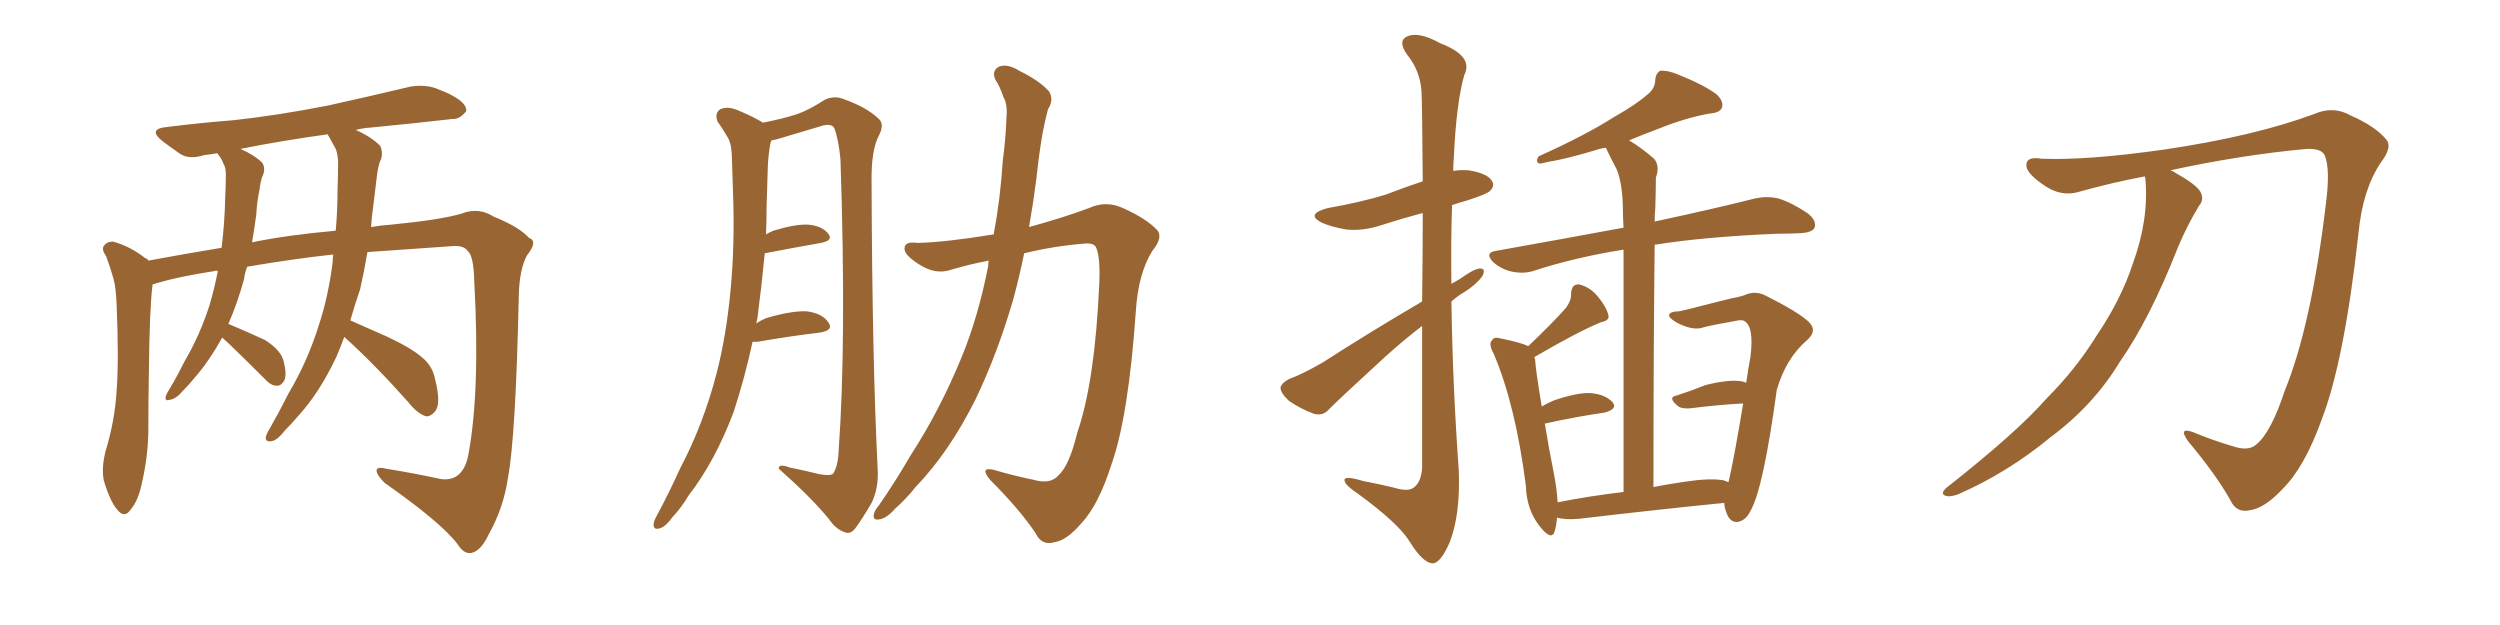 <svg xmlns="http://www.w3.org/2000/svg" xmlns:xlink="http://www.w3.org/1999/xlink" width="600" height="150"><path fill="#996633" padding="10" d="M82.62 80.86L82.62 80.86Q81.74 83.35 80.71 85.69L80.71 85.69Q76.61 94.34 71.63 99.76L71.63 99.76Q70.17 101.51 68.41 103.27L68.41 103.27Q66.50 105.76 65.04 105.91L65.04 105.91Q63.43 106.05 63.87 104.59L63.87 104.59Q64.16 103.71 64.75 102.83L64.75 102.83Q67.09 98.73 69.29 94.34L69.29 94.34Q73.83 86.72 76.61 77.78L76.61 77.78Q78.81 71.04 79.83 62.99L79.83 62.99Q79.83 61.96 79.98 61.08L79.98 61.08Q70.46 62.11 59.33 64.01L59.33 64.01Q58.74 65.48 58.59 66.94L58.59 66.94Q56.98 72.80 54.79 77.78L54.79 77.78Q54.93 77.78 54.93 77.78L54.93 77.78Q59.47 79.69 63.57 81.59L63.57 81.59Q67.53 84.08 68.12 86.87L68.12 86.87Q68.85 89.79 68.26 91.26L68.26 91.26Q67.53 92.58 66.50 92.58L66.50 92.58Q65.04 92.58 63.72 91.11L63.72 91.11Q59.18 86.57 55.08 82.62L55.08 82.62Q53.91 81.59 53.32 81.01L53.32 81.01Q50.10 86.87 46.44 90.97L46.44 90.97Q45.26 92.43 43.80 93.90L43.80 93.90Q42.19 95.80 40.72 95.95L40.72 95.95Q39.40 96.39 39.84 94.92L39.84 94.92Q40.14 94.19 40.72 93.31L40.72 93.31Q42.63 90.09 44.38 86.57L44.38 86.57Q47.90 80.57 50.24 73.39L50.24 73.39Q51.42 69.43 52.29 65.04L52.29 65.04Q51.71 64.89 51.56 65.04L51.56 65.04Q43.07 66.36 38.09 67.82L38.09 67.82Q37.21 68.12 36.62 68.26L36.62 68.26Q35.89 73.97 35.74 88.92L35.74 88.92Q35.60 96.39 35.60 103.86L35.60 103.86Q35.45 109.86 34.13 115.58L34.13 115.58Q33.25 120.12 31.35 122.31L31.35 122.31Q29.88 124.51 28.13 122.31L28.13 122.31Q26.37 120.26 24.90 115.28L24.90 115.28Q24.32 112.35 25.34 108.25L25.34 108.25Q27.54 101.07 27.98 93.90L27.98 93.90Q28.56 86.28 27.98 72.95L27.98 72.95Q27.83 69.14 27.25 66.94L27.25 66.94Q26.51 64.31 25.49 61.52L25.49 61.52Q24.32 59.91 24.90 59.03L24.90 59.03Q25.78 57.86 27.25 58.01L27.25 58.01Q31.35 59.18 34.86 61.96L34.86 61.96Q35.45 62.11 35.60 62.55L35.60 62.55Q44.24 60.94 53.17 59.47L53.17 59.47Q53.91 53.76 54.05 47.46L54.05 47.46Q54.20 44.53 54.20 41.89L54.20 41.89Q54.20 40.14 53.61 39.26L53.61 39.26Q53.03 37.79 52.44 37.21L52.44 37.21Q52.29 36.91 52.15 36.77L52.15 36.77Q50.54 37.06 49.07 37.21L49.07 37.21Q45.41 38.38 43.21 36.91L43.21 36.91Q40.87 35.30 38.96 33.84L38.96 33.84Q35.30 30.91 40.14 30.47L40.14 30.47Q48.34 29.44 55.96 28.86L55.96 28.86Q66.65 27.69 78.66 25.34L78.66 25.34Q88.62 23.14 98.44 20.80L98.44 20.80Q101.95 20.21 104.74 21.24L104.74 21.24Q107.37 22.27 108.40 22.85L108.40 22.85Q112.06 24.76 111.91 26.66L111.91 26.66Q110.30 28.71 108.54 28.56L108.54 28.56Q99.61 29.59 88.92 30.62L88.92 30.62Q86.87 30.76 85.40 31.20L85.40 31.20Q89.06 32.81 91.26 35.01L91.26 35.01Q92.14 37.06 91.11 38.96L91.11 38.96Q90.53 41.02 90.38 42.92L90.38 42.92Q89.94 46.44 89.50 50.10L89.50 50.10Q89.21 52.15 89.06 54.49L89.06 54.49Q91.55 54.05 93.90 53.91L93.90 53.91Q105.91 52.73 110.74 51.27L110.74 51.27Q114.84 49.66 118.51 52.00L118.51 52.00Q124.66 54.49 127.00 57.13L127.00 57.13Q129.20 57.86 126.42 61.38L126.42 61.38Q124.66 64.75 124.51 70.90L124.51 70.90Q123.78 105.03 121.88 114.84L121.88 114.84Q120.85 121.88 117.33 128.17L117.33 128.17Q115.43 132.28 113.09 132.71L113.09 132.71Q111.33 133.01 109.86 130.66L109.86 130.66Q106.05 125.54 92.29 115.87L92.29 115.87Q90.38 113.96 90.38 112.94L90.38 112.94Q90.38 111.91 92.72 112.50L92.72 112.50Q99.17 113.53 105.91 114.99L105.91 114.99Q111.04 115.58 112.35 109.42L112.35 109.42Q115.28 94.04 113.82 67.53L113.82 67.53Q113.67 61.23 112.21 60.21L112.21 60.21Q111.47 59.03 109.13 59.03L109.13 59.03Q96.53 59.91 88.18 60.50L88.18 60.50Q87.45 64.89 86.43 69.43L86.43 69.43Q85.11 73.24 84.08 76.90L84.08 76.90Q87.45 78.37 92.72 80.71L92.72 80.71Q98.73 83.50 101.37 85.84L101.37 85.84Q103.86 87.89 104.44 91.11L104.44 91.11Q105.91 96.83 104.44 98.73L104.44 98.73Q103.27 100.05 102.25 99.90L102.25 99.90Q100.20 99.32 98.00 96.53L98.00 96.53Q89.65 87.16 82.62 80.86ZM78.96 32.81L78.96 32.81L78.96 32.81Q78.66 32.37 78.66 32.23L78.66 32.23Q67.09 33.84 57.71 35.74L57.71 35.74Q61.08 37.21 62.99 39.11L62.99 39.11Q63.87 40.72 62.84 42.63L62.84 42.63Q62.40 44.24 62.26 45.70L62.26 45.70Q61.67 48.34 61.52 51.42L61.52 51.42Q61.08 54.64 60.50 58.15L60.50 58.15Q68.99 56.40 80.57 55.37L80.57 55.37Q81.01 50.68 81.01 45.70L81.01 45.70Q81.15 42.04 81.15 38.82L81.15 38.82Q81.01 36.47 80.42 35.45L80.42 35.45Q79.54 33.84 78.96 32.81ZM180.62 82.03L180.62 82.03Q178.71 90.82 176.07 98.88L176.07 98.88Q171.53 110.89 165.23 118.95L165.23 118.95Q163.62 121.73 161.43 124.07L161.43 124.07Q159.52 126.71 158.06 126.86L158.06 126.86Q156.74 127.15 156.88 125.68L156.88 125.68Q157.03 124.80 157.62 123.78L157.62 123.78Q160.55 118.36 163.33 112.21L163.33 112.21Q168.75 101.95 171.97 89.65L171.97 89.65Q174.32 80.57 175.34 69.58L175.34 69.58Q176.37 58.74 175.93 46.44L175.93 46.44Q175.78 41.16 175.63 37.06L175.63 37.06Q175.49 34.13 174.46 32.67L174.46 32.67Q173.29 30.62 172.27 29.30L172.27 29.30Q171.39 27.25 172.85 26.22L172.85 26.22Q174.76 25.34 177.54 26.66L177.54 26.66Q180.76 27.98 183.11 29.44L183.11 29.44Q188.23 28.42 191.31 27.39L191.31 27.39Q193.95 26.51 198.05 23.88L198.05 23.88Q200.39 22.85 202.73 23.88L202.73 23.88Q208.01 25.78 210.79 28.42L210.79 28.42Q212.40 29.74 210.94 32.52L210.94 32.52Q209.03 36.04 209.18 44.09L209.18 44.09Q209.33 86.43 210.64 112.50L210.64 112.50Q210.94 117.04 209.18 120.70L209.18 120.70Q206.69 124.95 205.22 126.86L205.22 126.86Q204.05 128.32 202.73 127.73L202.73 127.73Q200.54 127.00 198.78 124.37L198.78 124.37Q194.53 119.24 186.91 112.50L186.91 112.50Q186.77 111.18 189.55 112.21L189.55 112.21Q193.21 112.94 196.73 113.82L196.73 113.82Q199.37 114.26 199.95 113.67L199.95 113.67Q201.12 111.91 201.27 108.25L201.27 108.25Q203.17 81.88 201.71 38.23L201.71 38.23Q201.27 33.54 200.24 30.76L200.24 30.76Q199.51 29.44 196.88 30.32L196.88 30.32Q192.04 31.79 187.50 33.11L187.50 33.11Q186.18 33.54 185.16 33.69L185.16 33.69Q185.01 33.98 184.86 34.57L184.86 34.57Q184.42 37.06 184.28 39.84L184.28 39.84Q184.13 44.68 183.98 49.66L183.98 49.66Q183.98 53.03 183.84 56.25L183.84 56.25Q184.57 55.81 185.60 55.37L185.60 55.37Q190.87 53.76 193.95 53.91L193.95 53.91Q197.31 54.20 198.78 56.10L198.78 56.10Q200.10 57.71 197.02 58.30L197.02 58.30Q191.16 59.33 183.54 60.79L183.54 60.79Q182.81 68.41 181.79 76.32L181.79 76.32Q181.64 77.05 181.49 77.64L181.49 77.64Q182.52 76.90 183.98 76.32L183.98 76.32Q189.99 74.56 193.51 74.71L193.51 74.71Q197.31 75.15 198.78 77.34L198.78 77.34Q200.24 79.25 196.73 79.83L196.73 79.83Q190.28 80.57 181.79 82.03L181.79 82.03Q181.05 82.03 180.62 82.03ZM238.48 56.25L238.48 56.25Q240.09 47.75 240.67 38.53L240.67 38.53Q241.41 32.96 241.55 28.13L241.55 28.13Q241.85 25.05 240.82 23.29L240.82 23.29Q239.94 20.65 238.92 19.19L238.92 19.19Q237.89 16.99 239.79 15.97L239.79 15.97Q241.85 15.23 244.63 16.99L244.63 16.99Q249.46 19.34 251.81 21.97L251.81 21.97Q252.98 24.02 251.51 26.22L251.51 26.22Q250.78 29.00 250.20 32.08L250.20 32.08Q249.32 37.21 248.73 42.92L248.73 42.92Q248.00 48.63 246.97 54.49L246.97 54.49Q255.03 52.29 261.33 49.95L261.33 49.95Q265.43 48.05 269.53 49.95L269.53 49.95Q275.10 52.44 277.73 55.22L277.73 55.22Q279.20 56.98 276.56 60.21L276.56 60.21Q273.19 65.63 272.61 74.56L272.61 74.56Q270.85 99.90 266.75 111.47L266.75 111.47Q263.67 121.14 259.57 125.54L259.57 125.54Q256.05 129.64 253.27 130.08L253.27 130.08Q250.05 131.10 248.58 128.03L248.58 128.03Q244.78 122.31 237.60 115.14L237.60 115.14Q234.96 111.91 238.62 112.79L238.62 112.79Q243.02 114.11 248.00 115.14L248.00 115.14Q252.10 116.31 254.00 114.11L254.00 114.11Q256.64 111.77 258.54 103.86L258.54 103.86Q262.79 91.55 263.82 68.12L263.82 68.12Q264.11 61.82 263.09 59.47L263.09 59.47Q262.65 58.30 260.45 58.45L260.45 58.45Q252.98 59.03 245.80 60.79L245.80 60.79Q244.63 66.50 243.16 71.92L243.16 71.92Q239.36 84.96 234.08 95.95L234.08 95.95Q227.78 108.54 219.73 116.89L219.73 116.89Q217.53 119.68 214.89 122.02L214.89 122.02Q212.70 124.51 210.94 124.66L210.94 124.66Q209.33 124.95 209.77 123.19L209.77 123.19Q210.06 122.31 210.94 121.29L210.94 121.29Q214.89 115.58 218.55 109.28L218.55 109.28Q225.59 98.44 230.86 85.55L230.86 85.55Q234.81 75.88 237.16 63.87L237.16 63.87Q237.16 63.13 237.30 62.55L237.30 62.55Q232.62 63.43 228.22 64.75L228.22 64.75Q224.41 66.06 220.31 63.28L220.31 63.28Q216.94 61.08 217.09 59.62L217.09 59.62Q217.09 57.86 220.17 58.30L220.17 58.30Q226.90 58.15 238.48 56.25ZM341.31 72.36L341.31 72.36Q341.46 60.06 341.46 51.12L341.46 51.12Q336.47 52.44 331.93 53.91L331.93 53.91Q327.25 55.52 323.14 55.08L323.14 55.08Q319.63 54.49 317.29 53.47L317.29 53.47Q313.18 51.42 318.60 49.95L318.60 49.95Q326.22 48.63 332.52 46.73L332.52 46.73Q337.06 44.97 341.46 43.51L341.46 43.51Q341.31 24.32 341.16 21.97L341.16 21.97Q340.87 16.99 337.65 13.04L337.65 13.04Q335.30 9.67 337.94 8.64L337.94 8.64Q340.72 7.62 345.70 10.40L345.70 10.40Q353.76 13.48 351.42 18.02L351.42 18.02Q349.51 24.76 348.93 37.65L348.93 37.65Q348.78 39.26 348.78 41.02L348.78 41.02Q350.54 40.72 352.44 40.87L352.44 40.87Q356.98 41.60 358.01 43.36L358.01 43.36Q358.89 44.53 357.57 45.85L357.57 45.85Q356.84 46.58 352.29 48.05L352.29 48.05Q350.24 48.63 348.49 49.22L348.49 49.22Q348.19 58.45 348.34 68.12L348.34 68.12Q349.37 67.53 350.39 66.94L350.39 66.94Q353.61 64.60 355.08 64.45L355.08 64.45Q356.69 64.31 355.81 66.21L355.81 66.21Q354.35 68.26 351.56 70.02L351.56 70.02Q349.80 71.04 348.34 72.36L348.34 72.36Q348.63 92.43 350.10 112.79L350.10 112.79Q350.54 123.49 347.90 130.22L347.90 130.22Q345.70 135.21 343.80 135.21L343.80 135.21Q341.46 135.06 338.38 130.08L338.38 130.08Q335.74 125.68 325.93 118.51L325.93 118.51Q322.85 116.46 322.71 115.43L322.71 115.43Q322.27 113.96 327.10 115.43L327.10 115.43Q330.91 116.16 334.57 117.04L334.57 117.04Q337.94 118.07 339.26 117.04L339.26 117.04Q341.16 115.72 341.31 112.06L341.31 112.06Q341.31 92.87 341.31 78.22L341.31 78.22Q336.91 81.59 332.37 85.69L332.37 85.69Q321.83 95.36 319.04 98.14L319.04 98.14Q317.58 99.90 315.38 99.32L315.38 99.32Q312.16 98.14 309.38 96.24L309.38 96.24Q307.32 94.34 307.32 93.02L307.32 93.02Q307.62 91.85 309.38 90.97L309.38 90.97Q312.60 89.79 317.43 87.01L317.43 87.01Q328.56 79.83 341.31 72.36ZM396.83 116.89L396.83 116.89L396.83 116.89Q400.49 116.16 404.59 115.58L404.59 115.58Q410.45 114.70 413.67 115.28L413.67 115.28Q414.40 115.58 414.84 115.72L414.84 115.72Q416.16 110.16 418.36 96.83L418.36 96.83Q412.65 97.12 405.62 98.00L405.62 98.00Q403.71 98.14 402.83 97.56L402.83 97.56Q400.05 95.36 402.39 94.92L402.39 94.92Q405.62 93.90 409.28 92.43L409.28 92.43Q414.99 90.97 418.21 91.55L418.21 91.55Q418.65 91.70 419.09 91.85L419.09 91.85Q419.53 88.77 420.12 85.55L420.12 85.55Q421.00 78.37 418.65 77.05L418.65 77.05Q418.21 76.76 417.19 76.90L417.19 76.90Q411.33 77.93 408.98 78.52L408.98 78.52Q406.35 79.54 402.25 77.34L402.25 77.34Q400.20 76.03 400.63 75.44L400.63 75.44Q401.07 74.71 402.98 74.71L402.98 74.71Q405.18 74.27 408.40 73.39L408.40 73.39Q411.77 72.51 415.43 71.63L415.43 71.63Q417.19 71.34 418.51 70.90L418.51 70.90Q421.29 69.58 423.93 71.04L423.93 71.04Q431.25 74.71 433.89 77.05L433.89 77.05Q436.38 79.25 433.74 81.59L433.74 81.59Q428.61 85.99 426.42 93.60L426.42 93.60Q423.19 117.33 420.12 122.61L420.12 122.61Q419.09 124.80 417.19 125.24L417.19 125.24Q415.28 125.54 414.40 123.19L414.40 123.19Q413.82 121.73 413.82 120.70L413.82 120.70Q398.88 122.17 378.96 124.51L378.96 124.51Q375.59 124.80 373.68 124.22L373.68 124.22Q373.54 126.12 373.10 127.59L373.10 127.59Q372.36 129.79 369.73 126.56L369.73 126.56Q366.36 122.46 366.21 116.60L366.21 116.60Q363.72 97.12 358.45 84.81L358.45 84.81Q357.13 82.47 358.15 81.59L358.15 81.59Q358.59 80.71 360.50 81.30L360.50 81.30Q364.89 82.18 366.80 83.06L366.80 83.06Q372.66 77.49 375.88 73.83L375.88 73.83Q377.20 71.92 377.05 70.46L377.05 70.46Q377.20 68.12 378.96 68.26L378.96 68.26Q381.59 68.85 383.50 71.19L383.50 71.19Q385.55 73.68 385.99 75.59L385.99 75.59Q386.43 76.90 384.23 77.34L384.23 77.34Q378.81 79.54 368.26 85.69L368.26 85.69Q368.26 85.99 368.41 86.13L368.41 86.13Q368.55 88.77 370.02 97.56L370.02 97.56Q371.48 96.68 372.95 96.09L372.95 96.09Q378.52 94.19 381.74 94.34L381.74 94.34Q385.25 94.63 387.01 96.53L387.01 96.53Q388.33 98.14 385.11 99.02L385.11 99.02Q378.81 99.90 370.75 101.66L370.75 101.66Q371.63 107.08 373.10 114.55L373.10 114.55Q373.68 117.77 373.83 120.56L373.83 120.56Q381.15 119.09 389.65 118.07L389.65 118.07Q389.65 75.88 389.65 59.91L389.65 59.91Q377.78 61.82 367.97 65.04L367.97 65.04Q365.63 65.77 362.84 65.19L362.84 65.19Q360.21 64.60 358.30 62.84L358.30 62.84Q356.25 60.64 359.03 60.21L359.03 60.21Q375.44 57.28 389.65 54.64L389.65 54.64Q389.50 51.86 389.50 50.83L389.50 50.83Q389.50 44.38 388.04 40.72L388.04 40.72Q386.72 38.23 385.40 35.45L385.40 35.45Q384.38 35.60 383.94 35.74L383.94 35.74Q375.73 38.23 371.63 38.82L371.63 38.82Q370.02 39.26 369.43 39.26L369.43 39.26Q368.41 38.82 369.29 37.50L369.29 37.50Q380.13 32.67 387.30 28.13L387.30 28.13Q392.72 25.05 395.36 22.71L395.36 22.71Q397.27 21.24 397.27 19.04L397.27 19.04Q397.41 17.58 398.44 16.99L398.44 16.99Q400.34 16.85 402.69 17.87L402.69 17.87Q408.98 20.36 412.06 22.71L412.06 22.71Q413.82 24.46 413.23 25.93L413.23 25.93Q412.65 27.10 410.30 27.25L410.30 27.25Q404.59 28.27 398.00 30.91L398.00 30.91Q394.48 32.23 390.97 33.69L390.97 33.69Q393.75 35.30 396.97 38.09L396.97 38.09Q398.44 39.84 397.41 42.63L397.41 42.63Q397.41 45.56 397.27 49.95L397.27 49.95Q397.12 51.42 397.12 53.17L397.12 53.17Q412.06 49.95 421.29 47.61L421.29 47.61Q424.07 47.02 426.71 47.61L426.71 47.61Q429.79 48.49 433.74 51.12L433.74 51.12Q436.08 52.88 435.50 54.64L435.50 54.64Q434.91 55.81 432.13 55.96L432.13 55.96Q429.49 56.10 426.42 56.10L426.42 56.10Q408.98 56.84 397.12 58.74L397.12 58.74Q396.83 84.38 396.83 116.89ZM514.75 42.33L514.75 42.33L514.75 42.33Q506.98 43.80 499.07 46.00L499.07 46.00Q494.38 47.46 489.84 43.95L489.84 43.95Q486.18 41.31 486.33 39.55L486.33 39.55Q486.33 37.50 489.99 38.09L489.99 38.09Q500.83 38.53 519.43 35.89L519.43 35.89Q541.11 32.67 555.32 27.39L555.32 27.39Q560.01 25.34 564.11 27.69L564.11 27.69Q570.12 30.32 572.75 33.54L572.75 33.54Q574.22 35.30 571.44 38.96L571.44 38.96Q567.04 45.41 566.02 56.10L566.02 56.10Q562.65 86.57 557.23 100.63L557.23 100.63Q553.13 112.06 547.85 117.33L547.85 117.33Q543.46 122.02 539.94 122.46L539.94 122.46Q536.72 123.19 535.25 119.97L535.25 119.97Q531.88 113.96 525.15 105.91L525.15 105.91Q522.66 102.39 526.32 103.71L526.32 103.71Q530.86 105.62 535.84 107.08L535.84 107.08Q539.65 108.40 541.55 106.64L541.55 106.64Q545.07 103.71 548.29 93.90L548.29 93.90Q554.74 78.22 558.25 48.63L558.25 48.63Q559.28 40.58 557.96 37.35L557.96 37.35Q557.23 35.60 553.56 35.74L553.56 35.74Q537.74 37.21 520.90 40.87L520.90 40.87Q521.48 41.02 522.07 41.46L522.07 41.46Q527.05 44.24 528.08 46.00L528.08 46.00Q529.10 47.90 527.78 49.37L527.78 49.37Q524.85 54.20 522.66 59.47L522.66 59.47Q515.92 76.61 508.74 86.87L508.74 86.87Q502.44 97.27 492.19 104.88L492.19 104.88Q481.93 113.38 469.92 118.65L469.92 118.65Q467.87 119.38 466.85 118.95L466.85 118.95Q465.67 118.51 466.99 117.19L466.99 117.19Q484.13 103.71 491.16 95.65L491.16 95.65Q498.19 88.62 503.17 80.57L503.17 80.57Q509.03 71.92 511.82 63.43L511.82 63.43Q515.77 52.73 514.89 42.92L514.89 42.92Q514.75 42.48 514.75 42.33Z"/></svg>